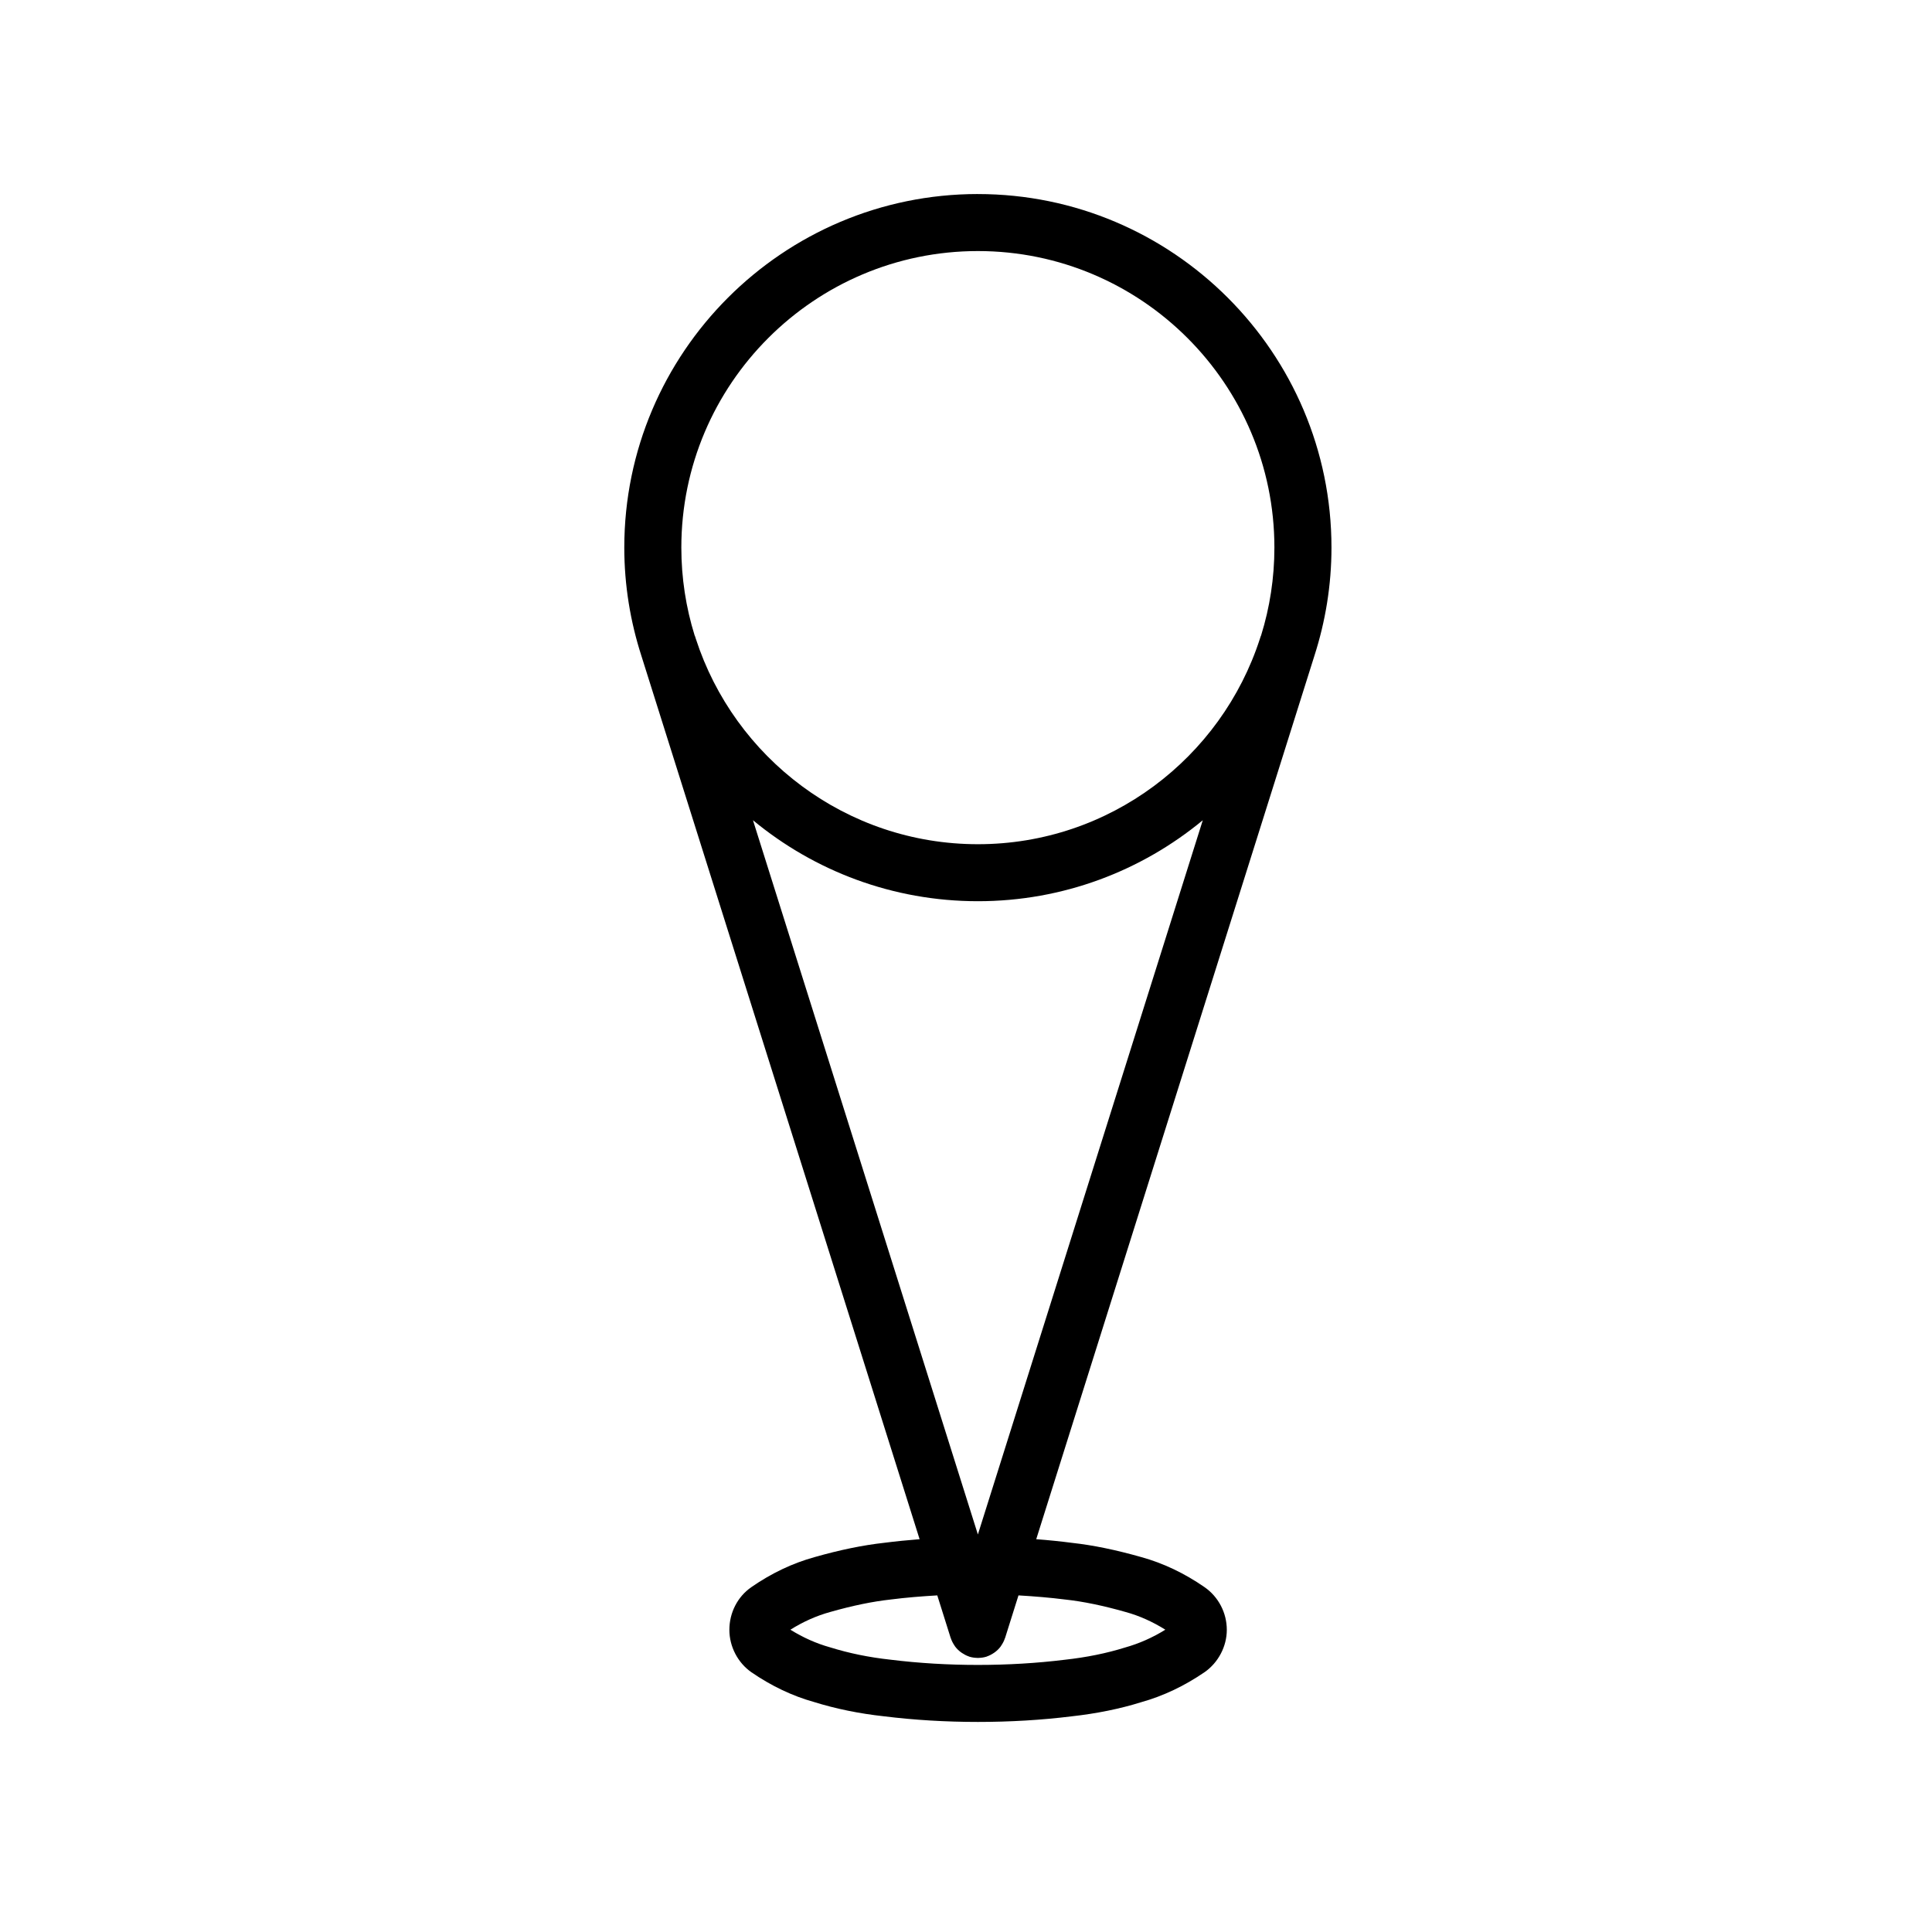<?xml version="1.0" encoding="UTF-8"?>
<!-- Uploaded to: SVG Repo, www.svgrepo.com, Generator: SVG Repo Mixer Tools -->
<svg fill="#000000" width="800px" height="800px" version="1.1" viewBox="144 144 512 512" xmlns="http://www.w3.org/2000/svg">
 <path d="m403.15 195.42c-51.672 0-93.707 42.027-93.707 93.688 0 10 1.613 19.625 4.523 28.668l73.738 234.13c-3.184 0.246-6.297 0.559-9.371 0.953-5.668 0.629-11.707 1.875-18.41 3.777-5.863 1.613-11.527 4.301-16.82 7.984-3.641 2.523-5.812 6.75-5.812 11.316 0 4.41 2.215 8.695 5.836 11.227 5.289 3.641 10.934 6.312 16.555 7.875 5.777 1.805 12.062 3.09 18.566 3.797 8.004 0.992 16.391 1.496 24.918 1.496 8.539 0 16.918-0.504 24.797-1.48 6.606-0.727 12.887-2.004 18.461-3.75 5.824-1.629 11.465-4.301 16.828-7.977 3.621-2.535 5.863-6.82 5.863-11.191 0-4.519-2.207-8.75-5.894-11.316-5.316-3.684-10.977-6.375-16.766-7.969-6.777-1.926-12.82-3.164-18.344-3.773-3.066-0.398-6.242-0.727-9.5-0.969l73.719-234.12c2.91-9.047 4.523-18.676 4.523-28.684-0.008-51.648-42.039-93.676-93.703-93.676zm-59.605 165.95c16.211 13.402 36.984 21.461 59.609 21.461 22.617 0 43.387-8.062 59.594-21.457l-59.598 189.28zm82.75 206.52c4.816 0.527 10.055 1.613 16.07 3.324 3.57 0.984 7.082 2.555 10.461 4.672-3.387 2.098-6.934 3.672-10.707 4.731-4.856 1.516-10.184 2.602-15.922 3.231-14.742 1.824-31.207 1.848-46.215-0.016-5.644-0.613-10.957-1.699-16.031-3.281-3.602-1.004-7.133-2.578-10.488-4.664 3.371-2.117 6.891-3.684 10.531-4.691 5.945-1.688 11.18-2.777 16.125-3.32 4-0.516 8.09-0.836 12.27-1.082l3.512 11.164c0.004 0.004 0.004 0.016 0.004 0.02l0.035 0.105c0.012 0.035 0.035 0.066 0.051 0.102 0.223 0.676 0.555 1.305 0.953 1.895 0.059 0.09 0.109 0.188 0.18 0.277 0.414 0.551 0.906 1.031 1.465 1.457 0.117 0.086 0.227 0.156 0.348 0.242 0.551 0.367 1.137 0.691 1.793 0.91 0.035 0.012 0.066 0.035 0.105 0.047 0.016 0.004 0.031 0.016 0.047 0.02 0.711 0.223 1.426 0.312 2.137 0.328 0.047 0 0.086 0.02 0.133 0.02s0.086-0.02 0.133-0.02c0.711-0.016 1.43-0.105 2.137-0.328 0.016-0.004 0.031-0.016 0.047-0.02 0.039-0.012 0.07-0.035 0.105-0.047 0.648-0.223 1.238-0.539 1.789-0.91 0.117-0.086 0.23-0.156 0.344-0.242 0.559-0.422 1.055-0.906 1.465-1.457 0.07-0.09 0.117-0.188 0.176-0.277 0.402-0.59 0.734-1.219 0.953-1.895 0.016-0.035 0.039-0.066 0.051-0.102l0.039-0.105c0-0.004 0-0.016 0.004-0.02l3.512-11.164c4.25 0.25 8.406 0.59 12.391 1.098zm51.918-255.52c-0.039 0.109-0.105 0.207-0.137 0.316l-0.188 0.586c-10.211 31.555-39.836 54.453-74.734 54.453-34.914 0-64.547-22.902-74.762-54.469l-0.18-0.574c-0.035-0.109-0.098-0.207-0.137-0.312-2.281-7.352-3.516-15.164-3.516-23.262 0-43.328 35.258-78.574 78.594-78.574 43.328 0 78.574 35.246 78.574 78.574 0 8.098-1.234 15.914-3.516 23.262z"/>
</svg>
